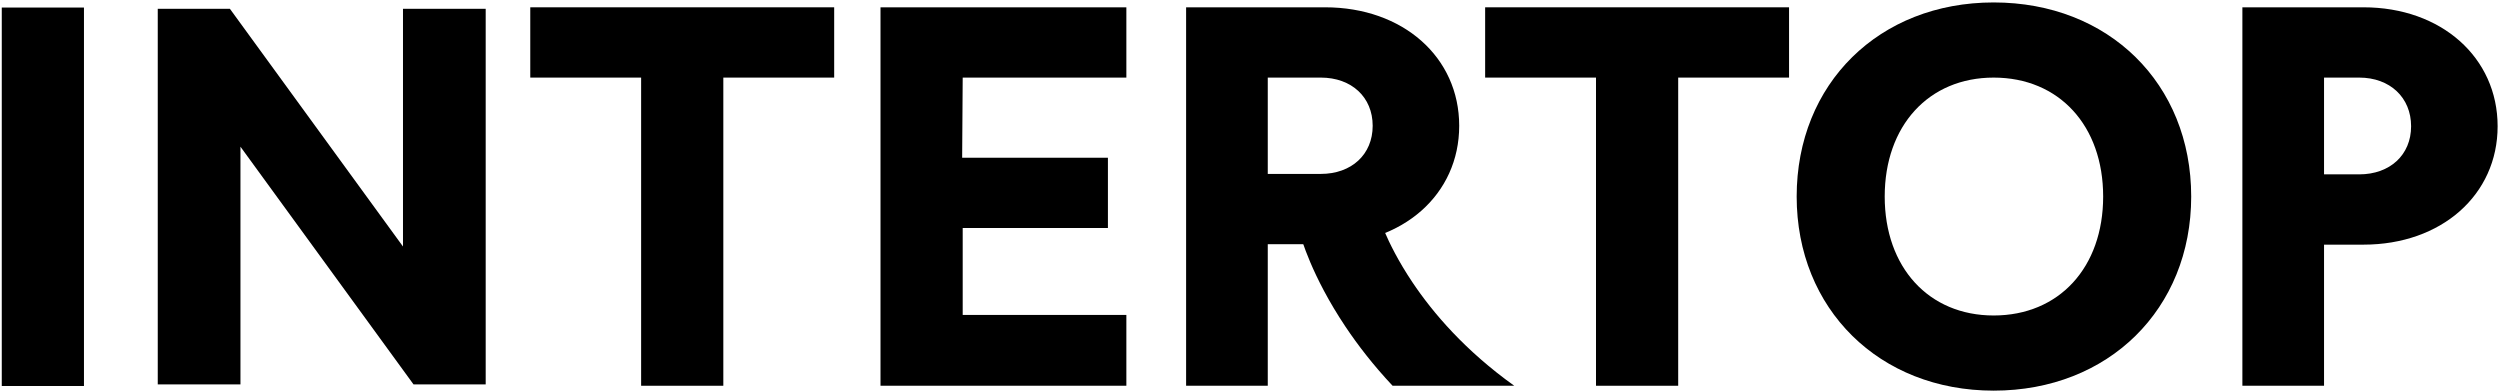 <svg width="861" height="135" viewBox="0 0 861 135" fill="none" xmlns="http://www.w3.org/2000/svg">
<path d="M772.277 132.853V2.517H813.994C840.812 2.517 860.181 19.833 860.181 43.48C860.181 67.126 840.812 84.256 813.994 84.256H800.399V132.853H772.277ZM812.504 26.722H800.399V60.051H812.504C823.12 60.051 830.383 53.348 830.383 43.48C830.383 33.611 823.12 26.722 812.504 26.722Z" fill="black"/>
<path d="M618.772 67.688C618.772 28.771 647.198 0.841 686.616 0.841C726.223 0.841 754.649 28.771 754.649 67.688C754.649 106.419 726.223 134.536 686.616 134.536C647.198 134.536 618.772 106.419 618.772 67.688ZM649.093 67.688C649.093 92.081 664.254 108.653 686.616 108.653C709.167 108.653 724.328 92.081 724.328 67.688C724.328 43.295 709.167 26.723 686.616 26.723C664.254 26.723 649.093 43.295 649.093 67.688Z" fill="black"/>
<path d="M549.662 132.853V26.722H511.484V2.517H616.149V26.722H577.97V132.853H549.662Z" fill="black"/>
<path d="M303.245 132.853V2.517H387.92V26.722H331.553L331.367 54.323H381.567V78.529H331.553V108.462H387.92V132.853H303.245Z" fill="black"/>
<path d="M220.805 132.853V26.722H182.626V2.517H287.292V26.722H249.113V132.853H220.805Z" fill="black"/>
<path d="M54.331 132.392V3.033H79.18L138.789 84.899V3.033H167.272V132.392H142.423L82.814 50.526V132.392H54.331Z" fill="black"/>
<path d="M0.608 132.935V2.599H28.916V132.935H0.608Z" fill="black"/>
<path d="M408.496 132.853V2.517H456.362C483.18 2.517 502.549 19.679 502.549 43.326C502.549 66.973 483.18 84.103 456.362 84.103H436.618V132.853H408.496ZM454.872 26.722H436.618V59.897H454.872C465.487 59.897 472.751 53.194 472.751 43.326C472.751 33.458 465.487 26.722 454.872 26.722Z" fill="black"/>
<path fill-rule="evenodd" clip-rule="evenodd" d="M461.076 76.914C447.694 80.42 447.696 80.426 447.698 80.433L447.702 80.448L447.71 80.482L447.732 80.561C447.748 80.62 447.767 80.691 447.79 80.773C447.836 80.938 447.896 81.148 447.972 81.402C448.123 81.909 448.336 82.593 448.619 83.436C449.186 85.122 450.037 87.45 451.244 90.291C453.658 95.969 457.507 103.723 463.382 112.505C467.657 118.895 472.994 125.813 479.609 132.857H521.509C504.649 120.796 493.546 107.838 486.379 97.126C481.581 89.954 478.528 83.757 476.708 79.473C475.798 77.333 475.199 75.677 474.845 74.624C474.668 74.097 474.553 73.723 474.491 73.515C474.46 73.411 474.442 73.349 474.437 73.33C474.436 73.326 474.435 73.324 474.435 73.324C474.435 73.324 474.436 73.328 474.438 73.335L474.446 73.363L474.451 73.383L474.454 73.395C474.456 73.401 474.458 73.408 461.076 76.914Z" fill="black"/>
</svg>
